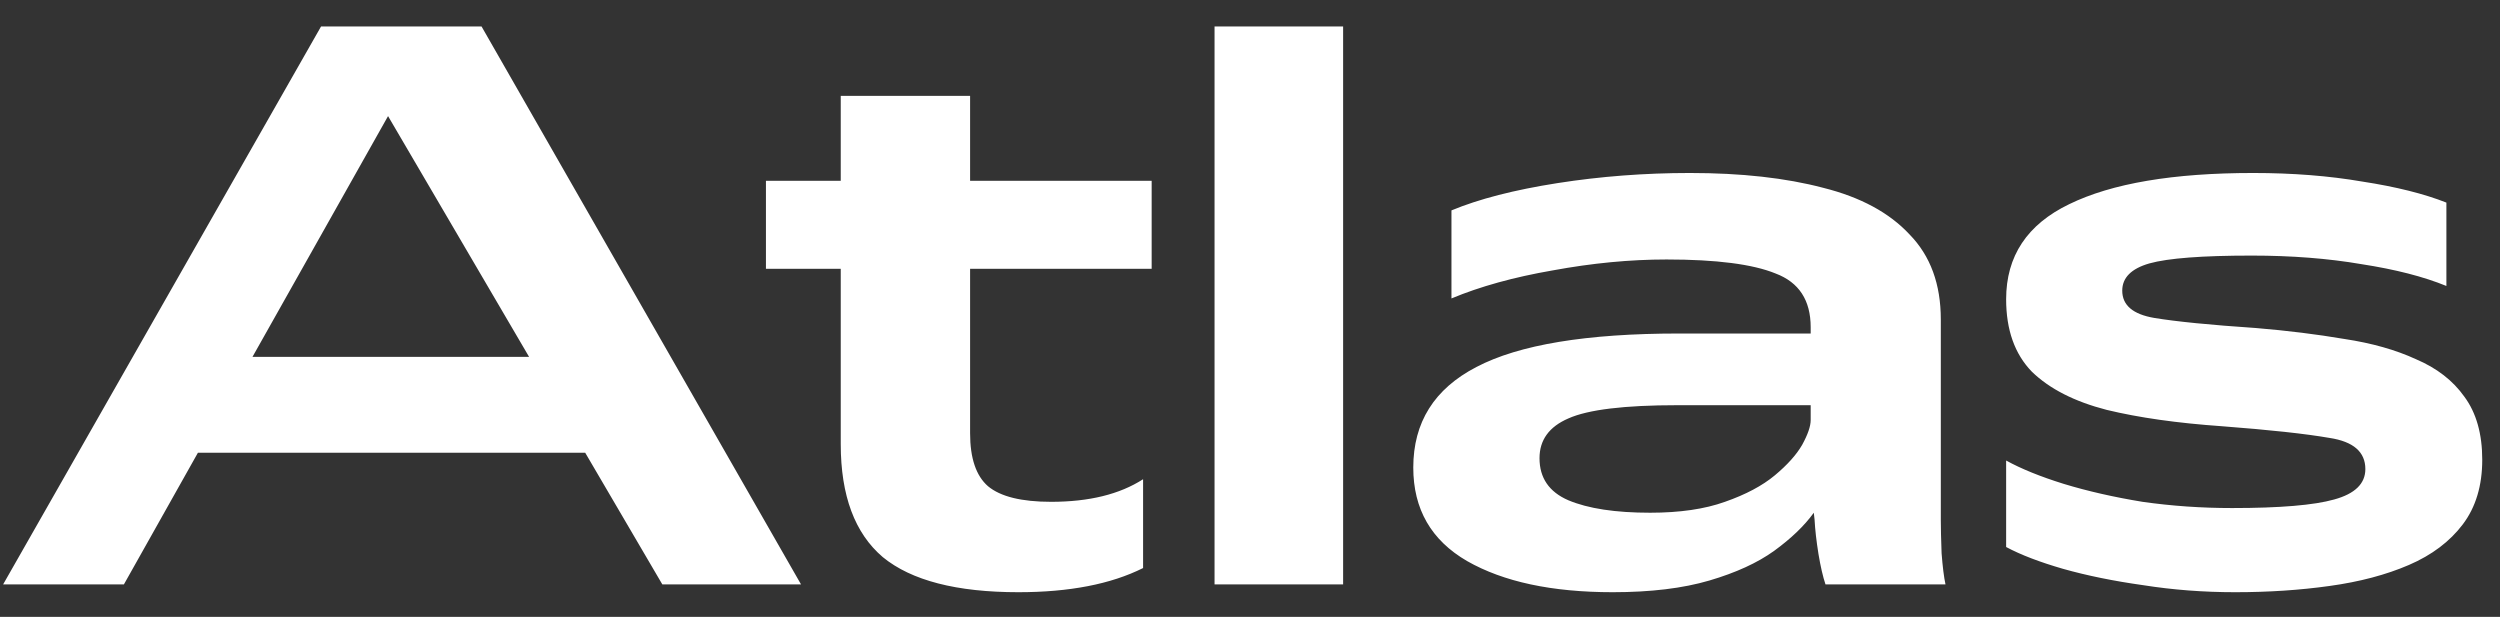 <svg width="77" height="19" viewBox="0 0 77 19" fill="none" xmlns="http://www.w3.org/2000/svg">
<rect x="0" y="0" width="77" height="19" fill="#333333" stroke="none"/>
<path d="M9.888 0.816H14.832L24.672 18H20.4L18.024 13.944H6.096L3.816 18H0.096L9.888 0.816ZM7.776 10.992H16.296L11.952 3.576L7.776 10.992ZM23.591 8.28V5.568H25.895V2.952H29.879V5.568H35.471V8.28H29.879V13.344C29.879 14.112 30.063 14.656 30.431 14.976C30.815 15.296 31.463 15.456 32.375 15.456C33.543 15.456 34.487 15.224 35.207 14.76V17.496C34.215 17.992 32.935 18.24 31.367 18.24C29.463 18.24 28.071 17.88 27.191 17.16C26.327 16.424 25.895 15.264 25.895 13.68V8.28H23.591ZM37.408 0.816H41.368V18H37.408V0.816ZM51.329 7.992C50.209 7.992 49.041 8.104 47.825 8.328C46.625 8.536 45.585 8.824 44.705 9.192V6.48C45.553 6.128 46.641 5.848 47.969 5.64C49.297 5.432 50.657 5.328 52.049 5.328C53.633 5.328 55.001 5.48 56.153 5.784C57.305 6.072 58.193 6.552 58.817 7.224C59.457 7.88 59.777 8.752 59.777 9.84V16.008C59.777 16.264 59.785 16.608 59.801 17.04C59.833 17.456 59.873 17.776 59.921 18H56.225C56.145 17.76 56.073 17.448 56.009 17.064C55.945 16.664 55.905 16.312 55.889 16.008L55.865 15.792C55.577 16.192 55.169 16.584 54.641 16.968C54.129 17.336 53.465 17.64 52.649 17.88C51.833 18.12 50.841 18.24 49.673 18.24C47.801 18.24 46.305 17.92 45.185 17.28C44.081 16.64 43.529 15.68 43.529 14.4C43.529 13.008 44.177 11.976 45.473 11.304C46.785 10.616 48.865 10.272 51.713 10.272H55.769V10.08C55.769 9.248 55.409 8.696 54.689 8.424C53.985 8.136 52.865 7.992 51.329 7.992ZM55.769 12.936V12.48H51.665C50.033 12.48 48.913 12.616 48.305 12.888C47.713 13.144 47.417 13.552 47.417 14.112C47.417 14.72 47.713 15.152 48.305 15.408C48.913 15.664 49.753 15.792 50.825 15.792C51.737 15.792 52.505 15.68 53.129 15.456C53.769 15.232 54.281 14.96 54.665 14.64C55.049 14.32 55.329 14.008 55.505 13.704C55.681 13.384 55.769 13.128 55.769 12.936ZM68.845 18.24C67.869 18.24 66.925 18.168 66.013 18.024C65.101 17.896 64.277 17.728 63.541 17.52C62.821 17.312 62.237 17.088 61.789 16.848V14.184C62.253 14.44 62.845 14.68 63.565 14.904C64.301 15.128 65.109 15.312 65.989 15.456C66.885 15.584 67.805 15.648 68.749 15.648C70.221 15.648 71.269 15.56 71.893 15.384C72.533 15.208 72.853 14.896 72.853 14.448C72.853 13.92 72.485 13.6 71.749 13.488C71.013 13.36 69.909 13.24 68.437 13.128C67.061 13.032 65.877 12.864 64.885 12.624C63.893 12.368 63.125 11.976 62.581 11.448C62.053 10.904 61.789 10.16 61.789 9.216C61.789 7.888 62.437 6.912 63.733 6.288C65.045 5.648 66.933 5.328 69.397 5.328C70.613 5.328 71.733 5.416 72.757 5.592C73.797 5.752 74.661 5.968 75.349 6.24V8.808C74.645 8.52 73.773 8.296 72.733 8.136C71.709 7.96 70.581 7.872 69.349 7.872C67.829 7.872 66.781 7.952 66.205 8.112C65.645 8.272 65.365 8.552 65.365 8.952C65.365 9.4 65.693 9.68 66.349 9.792C67.021 9.904 68.069 10.008 69.493 10.104C70.453 10.184 71.357 10.296 72.205 10.44C73.053 10.568 73.789 10.776 74.413 11.064C75.053 11.336 75.549 11.72 75.901 12.216C76.269 12.712 76.453 13.36 76.453 14.16C76.453 14.96 76.253 15.624 75.853 16.152C75.453 16.68 74.901 17.096 74.197 17.4C73.493 17.704 72.677 17.92 71.749 18.048C70.837 18.176 69.869 18.24 68.845 18.24Z" fill="white"/>
</svg>
